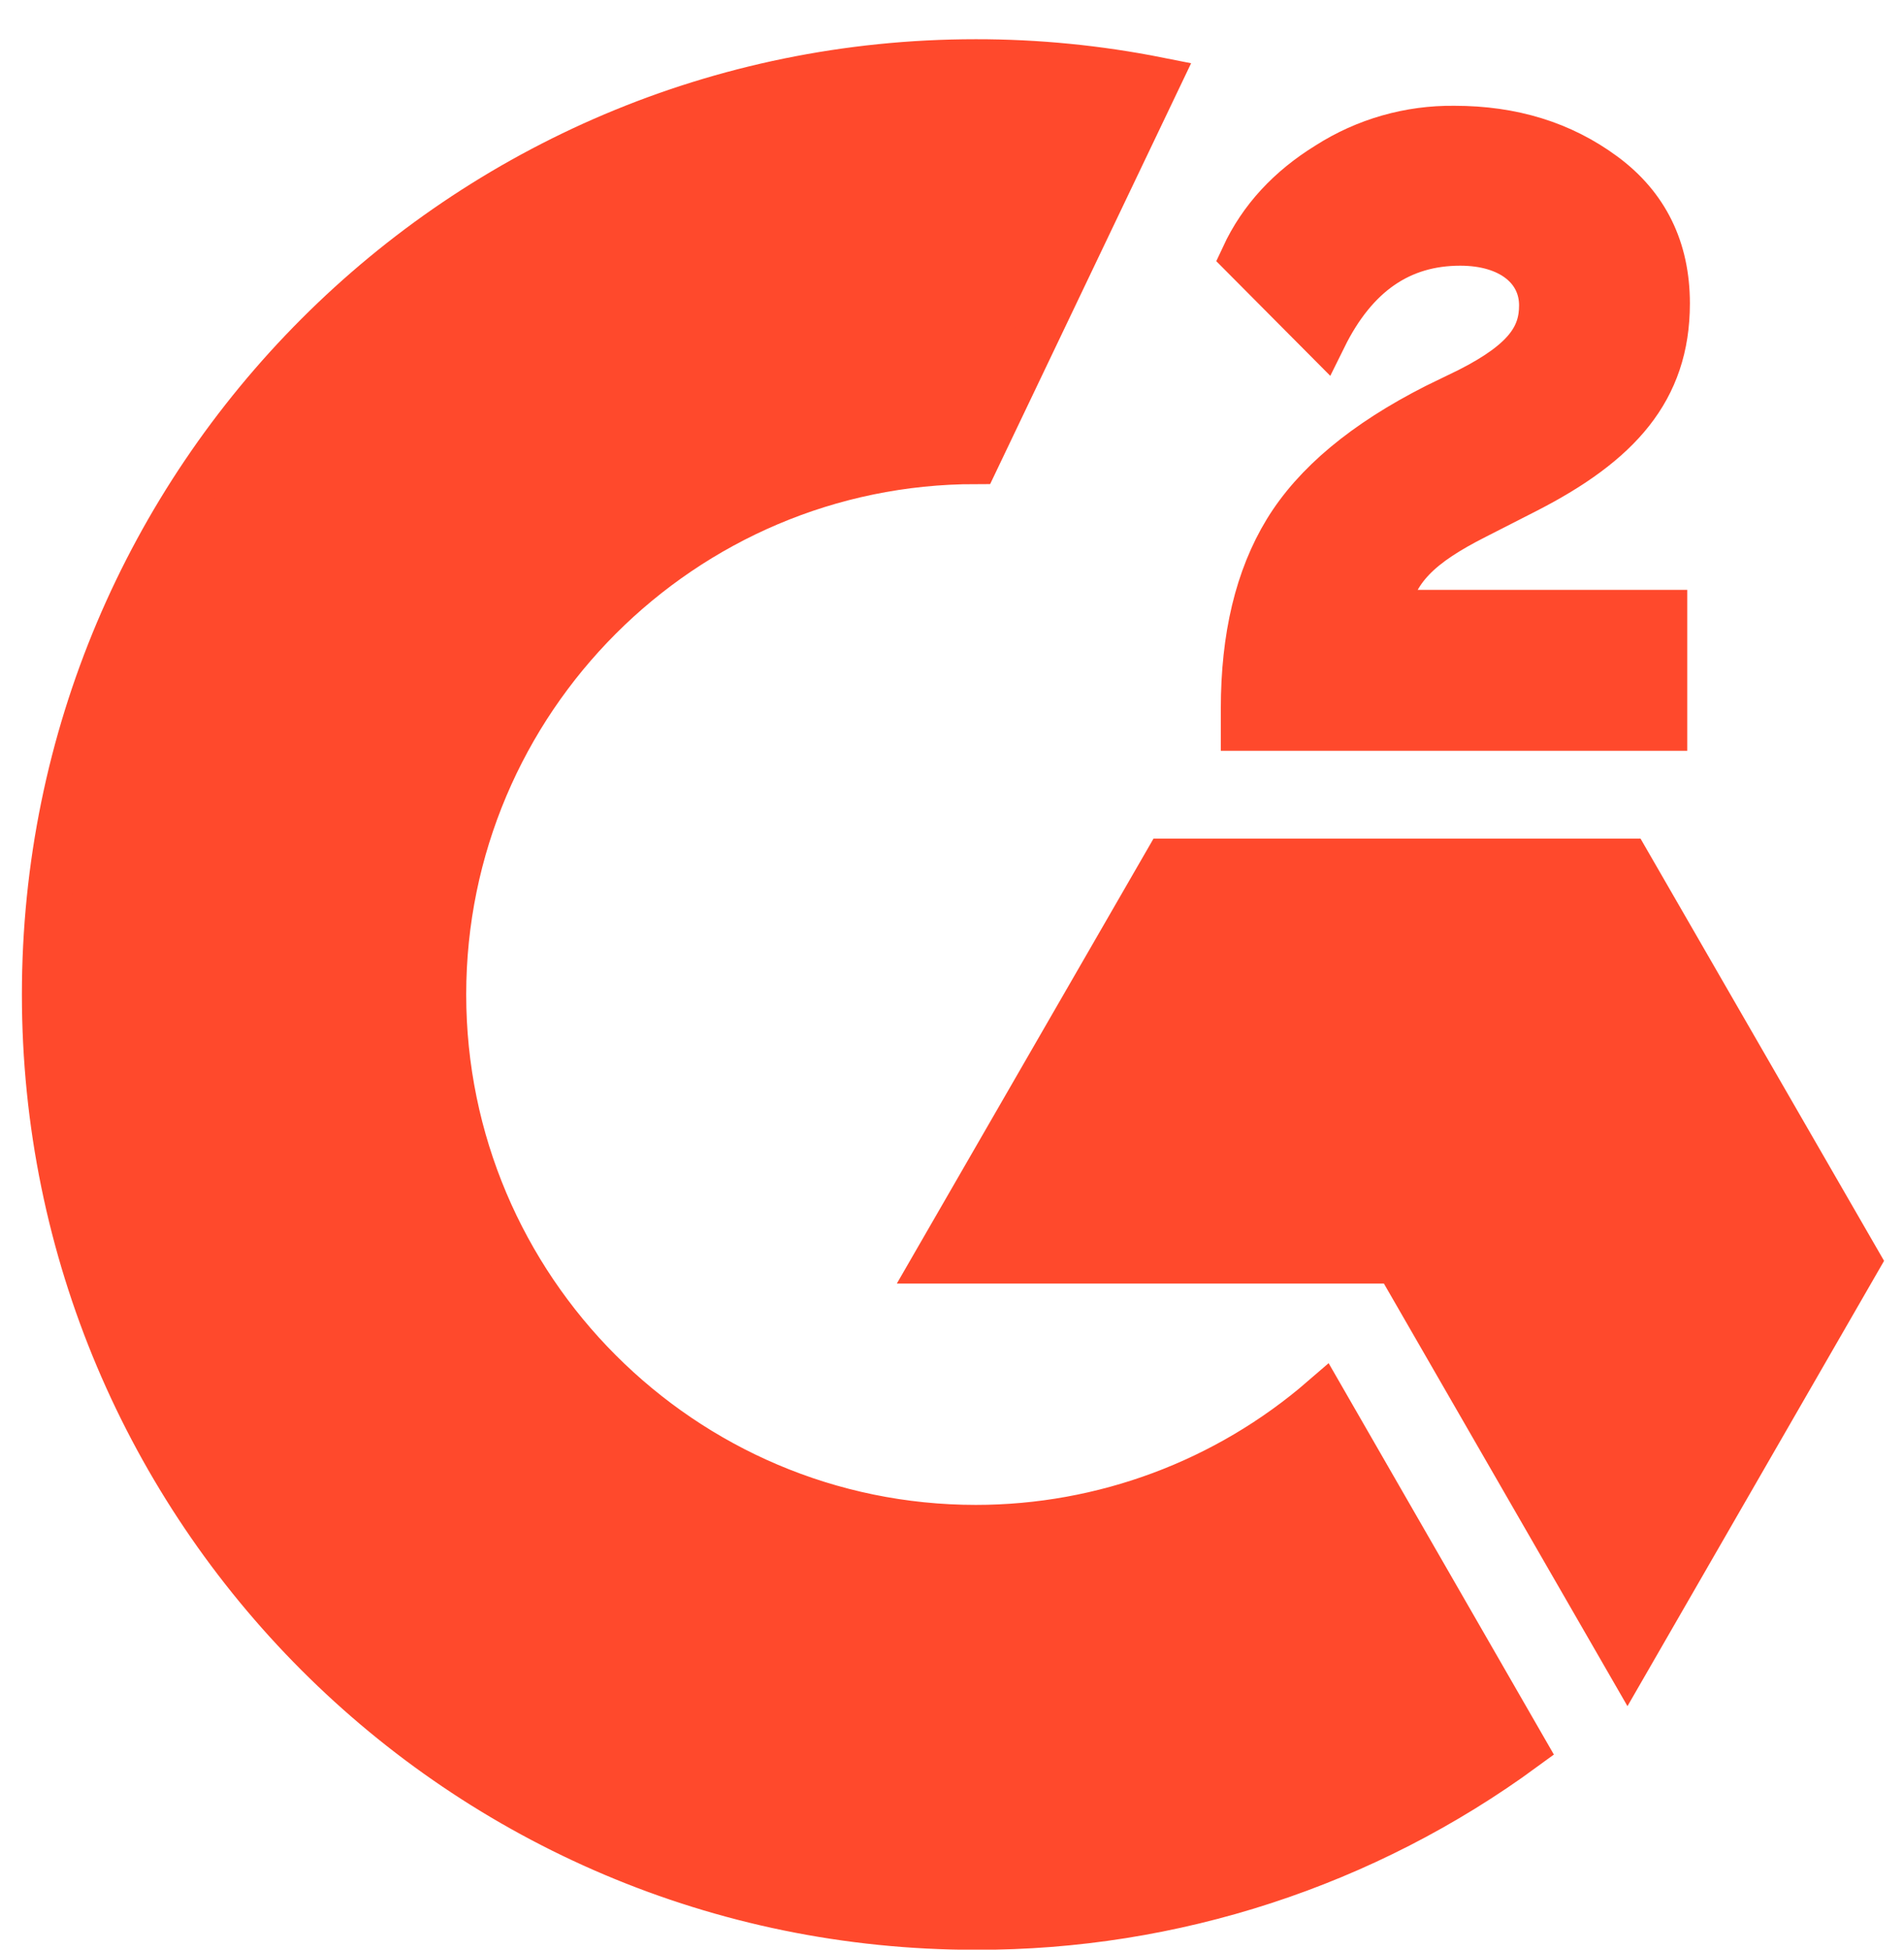 <svg width="42" height="43" viewBox="0 0 42 43" fill="none" xmlns="http://www.w3.org/2000/svg">
<path d="M36.719 13.51H30.579C30.744 12.546 31.341 12.006 32.549 11.394L33.678 10.818C35.698 9.781 36.777 8.607 36.777 6.692C36.777 5.49 36.31 4.539 35.382 3.855C34.455 3.171 33.361 2.833 32.082 2.833C31.091 2.821 30.119 3.099 29.285 3.632C28.443 4.151 27.818 4.82 27.43 5.655L29.206 7.441C29.896 6.044 30.895 5.36 32.211 5.36C33.326 5.36 34.009 5.936 34.009 6.735C34.009 7.405 33.678 7.959 32.398 8.607L31.672 8.96C30.097 9.759 29.004 10.674 28.371 11.71C27.739 12.747 27.43 14.05 27.43 15.627V16.059H36.719V13.51ZM35.9 18.997H25.733L20.649 27.809H30.816L35.9 36.629L40.983 27.809L35.9 18.997Z" fill="#FF492C" stroke="#FF492C"/>
<path d="M21.526 33.691C15.055 33.691 9.784 28.414 9.784 21.934C9.784 15.454 15.055 10.177 21.526 10.177L25.546 1.76C24.222 1.497 22.876 1.364 21.526 1.365C10.18 1.365 0.983 10.573 0.983 21.934C0.983 33.295 10.18 42.504 21.526 42.504C25.875 42.512 30.112 41.13 33.62 38.559L29.177 30.84C27.051 32.679 24.336 33.691 21.526 33.691Z" fill="#FF492C" stroke="#FF492C"/>
</svg>
